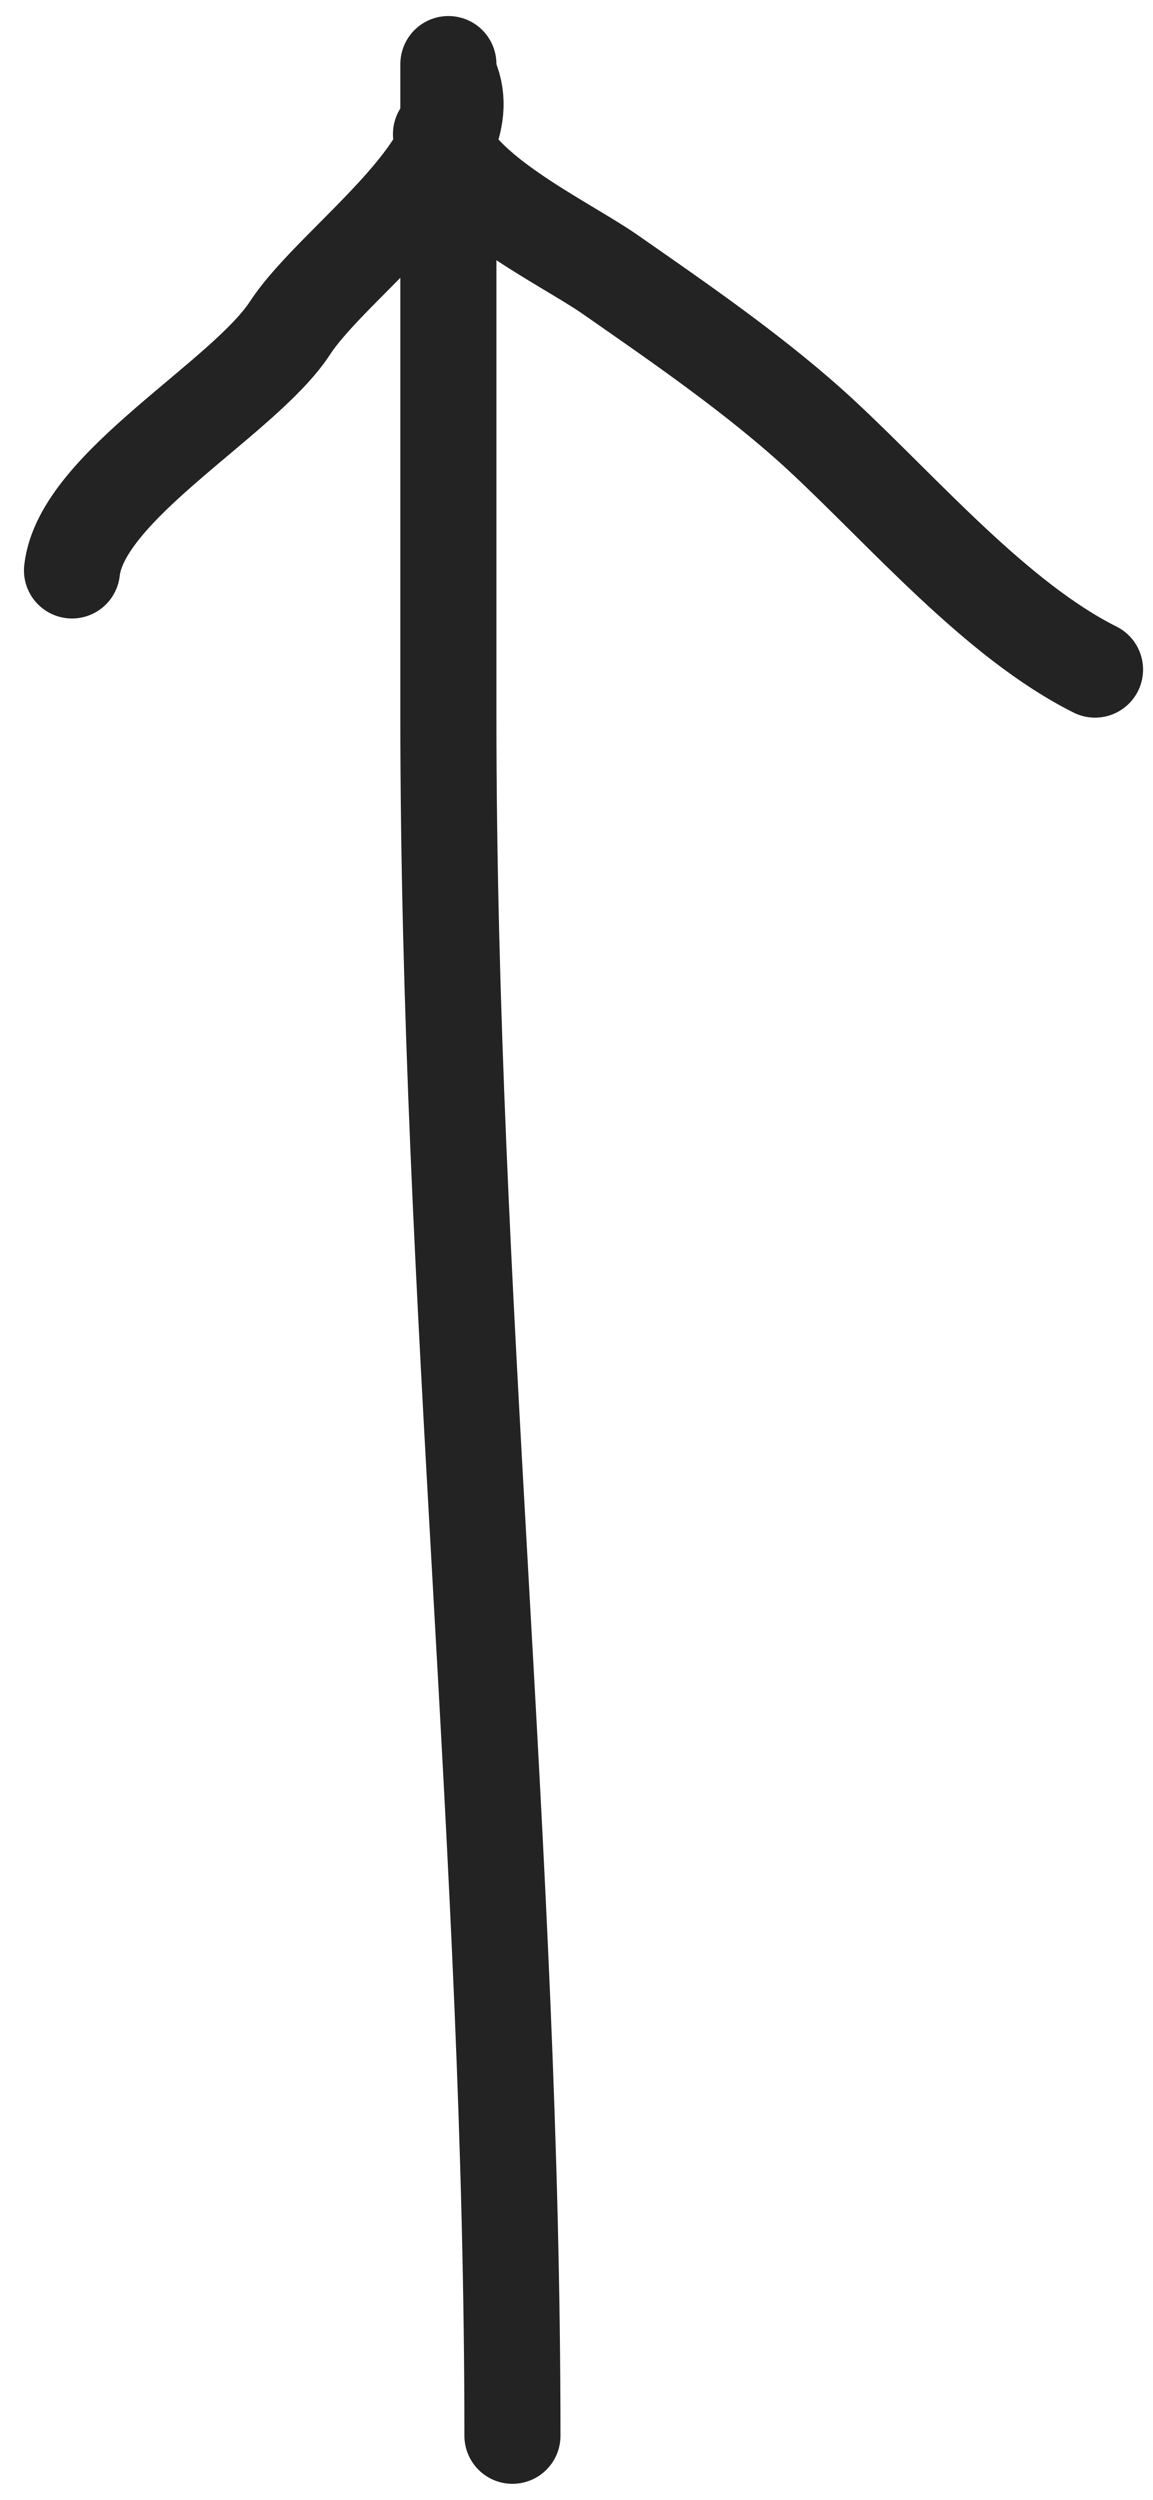 <?xml version="1.0" encoding="UTF-8"?> <svg xmlns="http://www.w3.org/2000/svg" width="36" height="78" viewBox="0 0 36 78" fill="none"> <path d="M16 76C16 58.017 14 40.361 14 22.395C14 15.597 14 8.798 14 2" stroke="#232323" stroke-width="3" stroke-linecap="round"></path> <path d="M2.248 17.798C2.54 15.166 7.61 12.445 9.055 10.234C10.479 8.056 15.299 4.912 14.006 2.327" stroke="#232323" stroke-width="3" stroke-linecap="round"></path> <path d="M13.769 4.183C14.16 5.946 17.643 7.586 19.029 8.549C21.241 10.089 23.689 11.77 25.664 13.603C28.217 15.974 31.119 19.356 34.19 20.892" stroke="#232323" stroke-width="3" stroke-linecap="round"></path> </svg> 